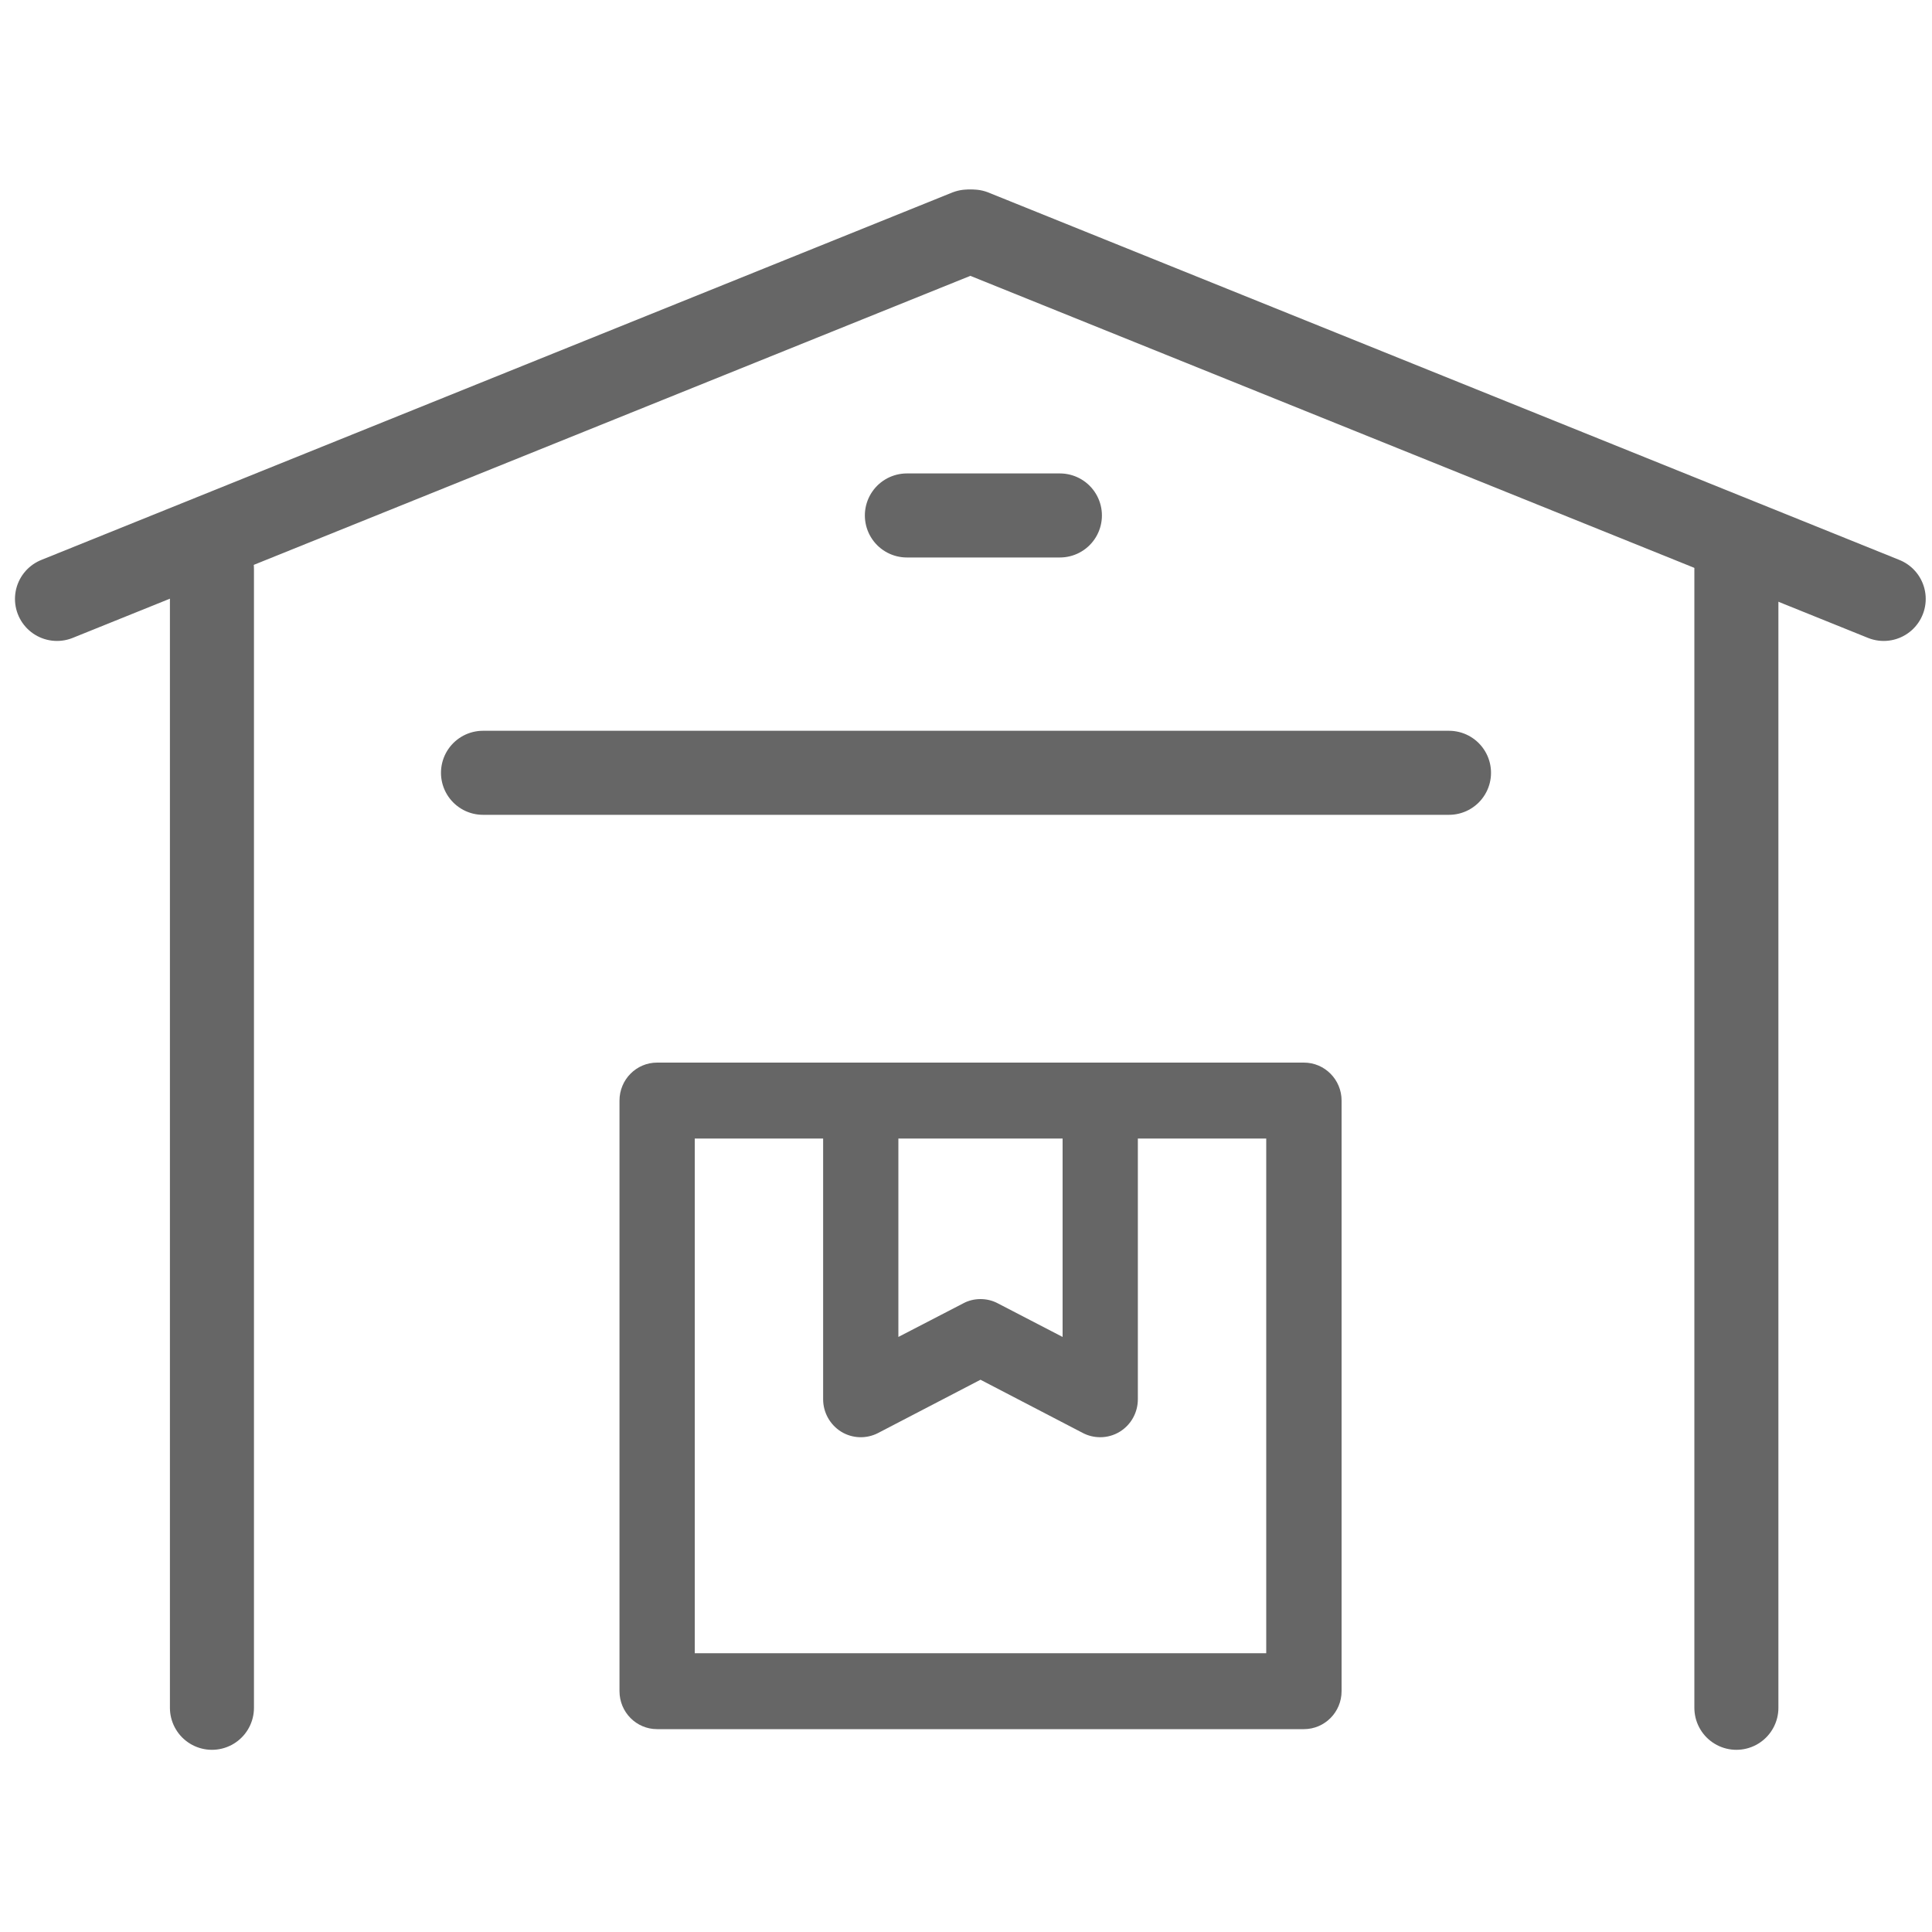 <svg xmlns="http://www.w3.org/2000/svg" fill="none" viewBox="0 0 20 20" height="20" width="20">
<path stroke-linejoin="round" stroke-linecap="round" stroke-width="0.87" stroke="#666666" d="M9.388 5.336H10.972"></path>
<path stroke-linejoin="round" stroke-linecap="round" stroke-width="0.87" stroke="#666666" d="M5 8H15"></path>
<path fill="#666666" d="M13.498 11H6.802C6.587 11 6.413 11.176 6.413 11.393V17.507C6.413 17.724 6.587 17.9 6.802 17.9H13.498C13.713 17.9 13.888 17.724 13.888 17.507V11.393C13.888 11.176 13.713 11 13.498 11ZM11 11.786V13.84L10.329 13.492C10.273 13.462 10.211 13.448 10.15 13.448C10.089 13.448 10.027 13.462 9.972 13.492L9.3 13.84V11.786H11ZM13.108 17.114H7.192V11.786H8.521V14.485C8.521 14.622 8.592 14.749 8.708 14.821C8.824 14.892 8.968 14.897 9.089 14.835L10.15 14.283L11.211 14.835C11.267 14.864 11.328 14.878 11.39 14.878C11.46 14.878 11.53 14.859 11.592 14.821C11.709 14.749 11.779 14.622 11.779 14.485V11.786H13.108V17.114Z"></path>
<path stroke-linejoin="round" stroke-linecap="round" stroke-width="0.87" stroke="#666666" d="M2.194 5.891V17.679M17.975 5.891V17.679"></path>
<path stroke-linejoin="round" stroke-linecap="round" stroke-width="0.87" stroke="#666666" d="M10.019 2.397L0.59 6.2"></path>
<path stroke-linejoin="round" stroke-linecap="round" stroke-width="0.87" stroke="#666666" d="M10.071 2.397L19.5 6.2"></path>
</svg>
